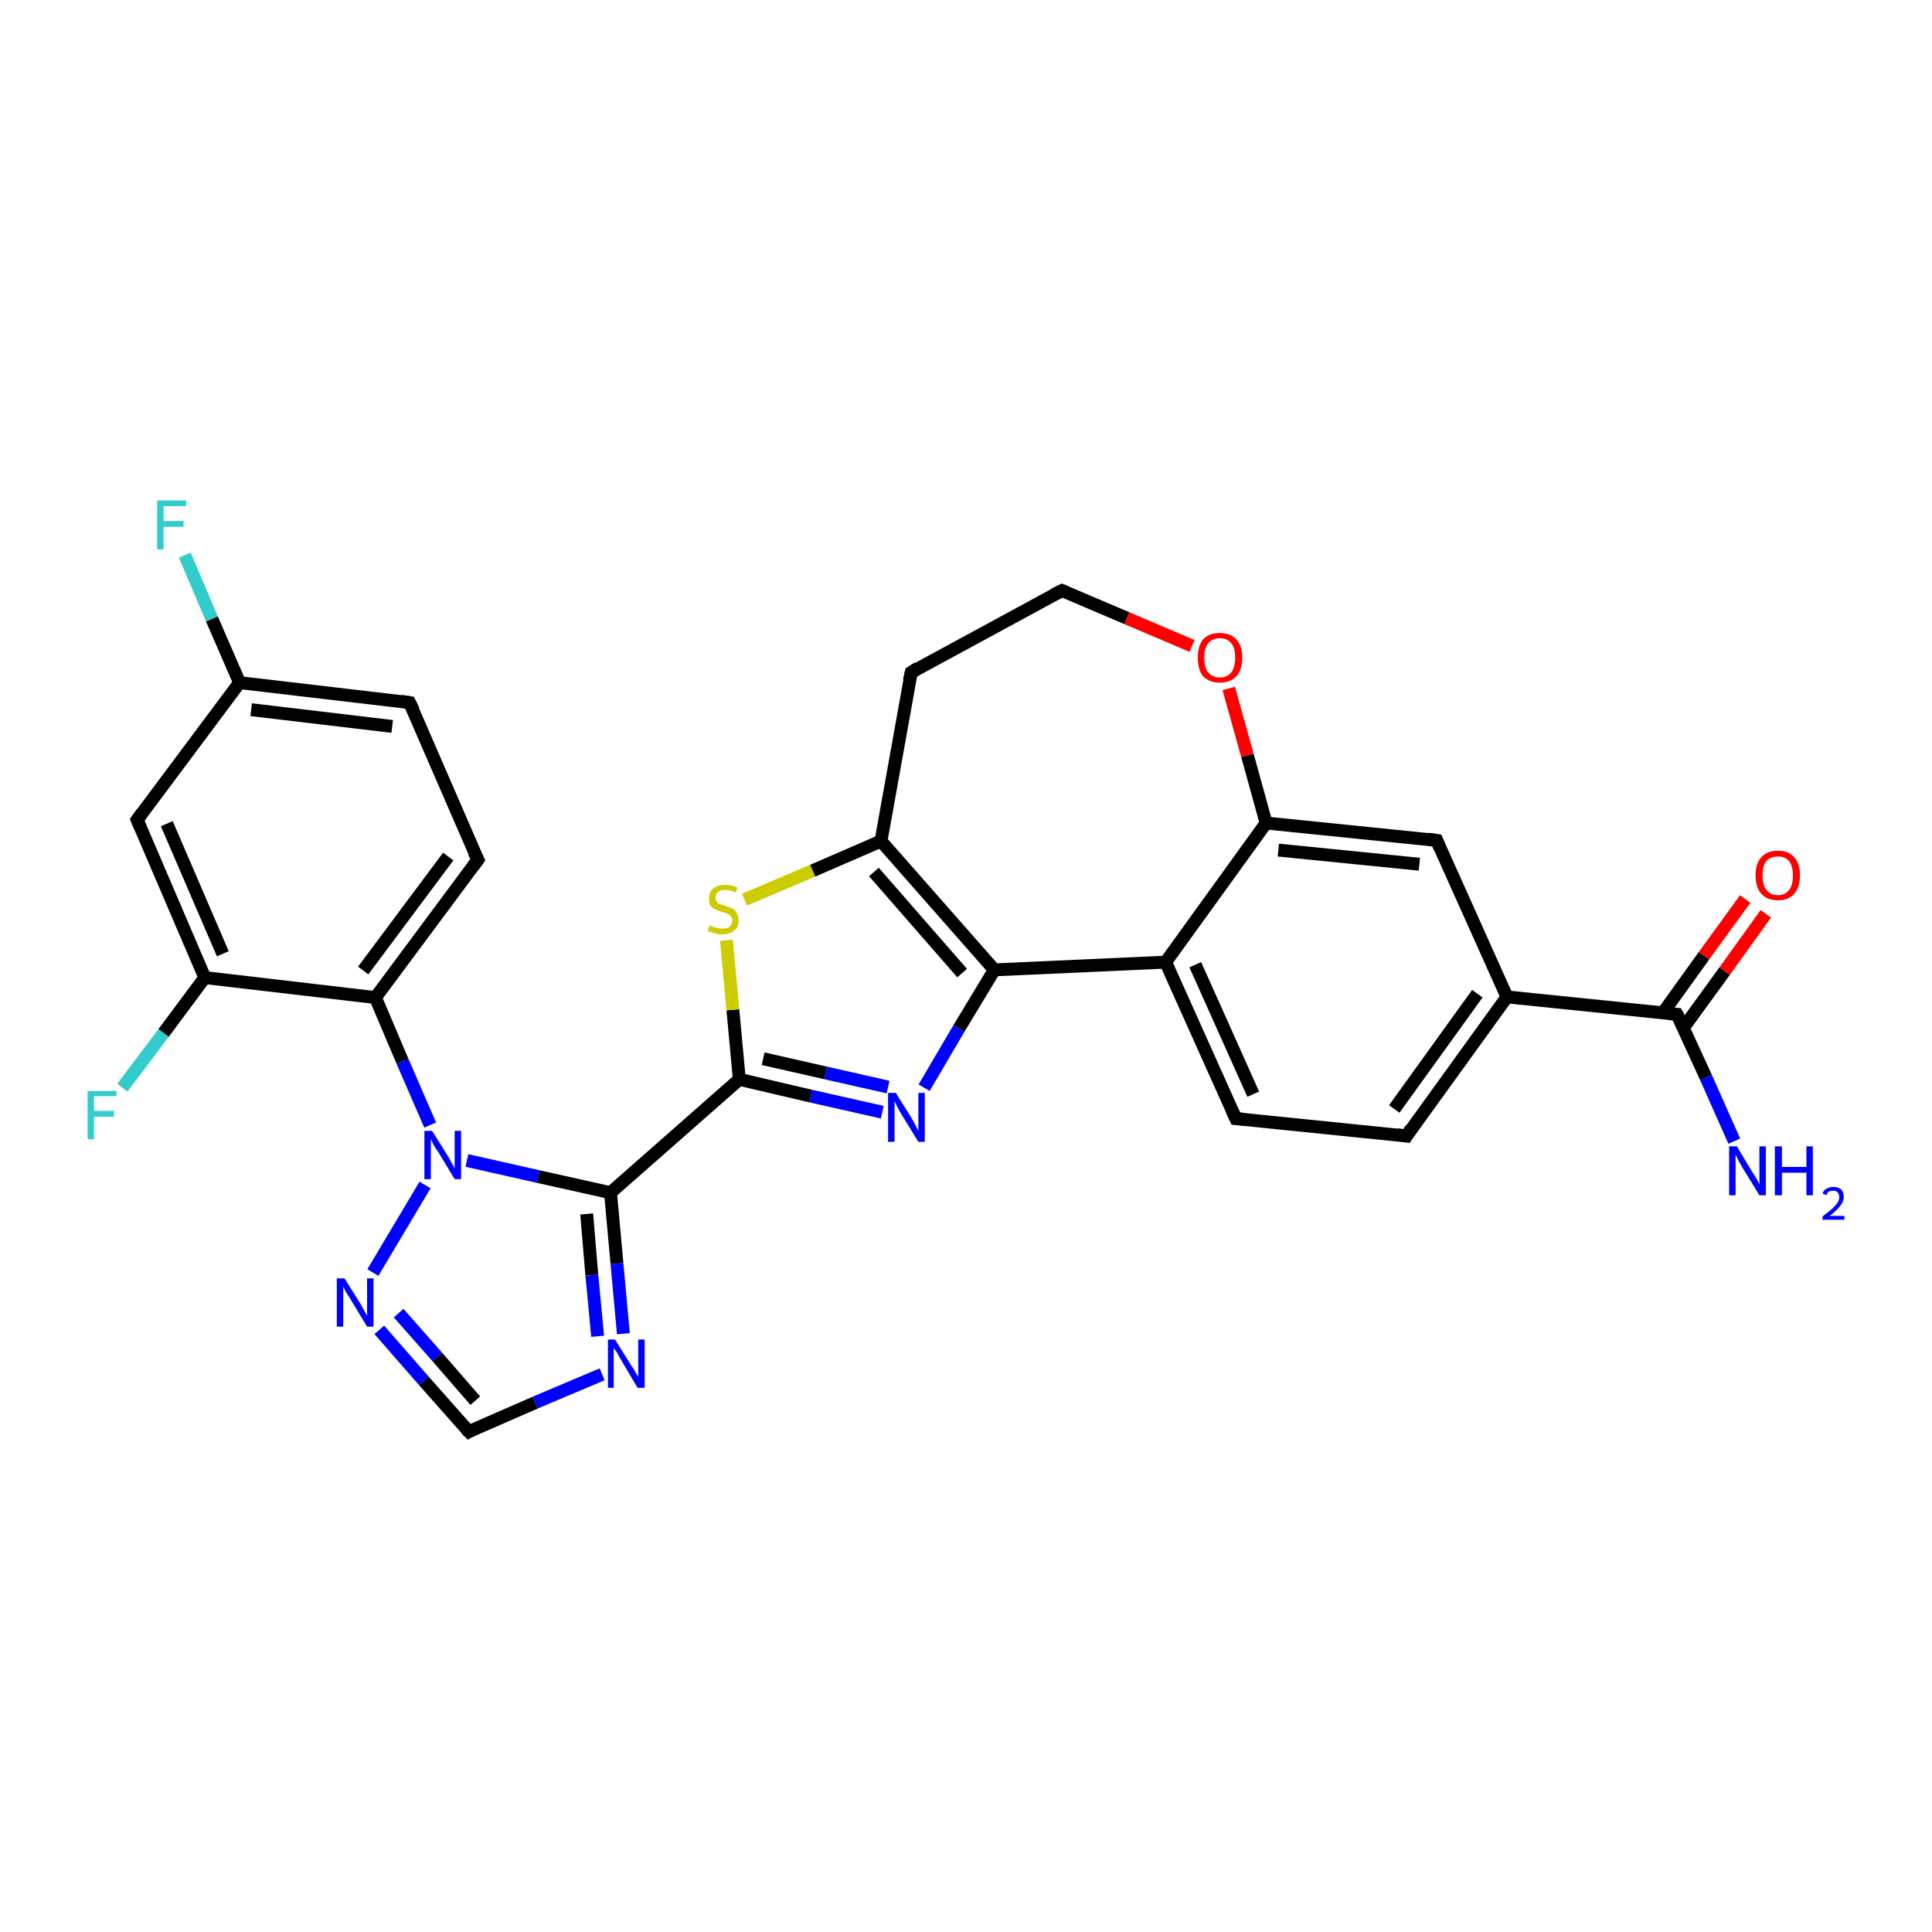 <?xml version='1.0' encoding='iso-8859-1'?>
<svg version='1.1' baseProfile='full'
              xmlns='http://www.w3.org/2000/svg'
                      xmlns:rdkit='http://www.rdkit.org/xml'
                      xmlns:xlink='http://www.w3.org/1999/xlink'
                  xml:space='preserve'
width='300px' height='300px' viewBox='0 0 300 300'>
<!-- END OF HEADER -->
<rect style='opacity:1.0;fill:#FFFFFF;stroke:none' width='300.0' height='300.0' x='0.0' y='0.0'> </rect>
<path class='bond-0 atom-0 atom-1' d='M 269.3,177.2 L 264.9,167.3' style='fill:none;fill-rule:evenodd;stroke:#0000FF;stroke-width:2.0px;stroke-linecap:butt;stroke-linejoin:miter;stroke-opacity:1' />
<path class='bond-0 atom-0 atom-1' d='M 264.9,167.3 L 260.4,157.5' style='fill:none;fill-rule:evenodd;stroke:#000000;stroke-width:2.0px;stroke-linecap:butt;stroke-linejoin:miter;stroke-opacity:1' />
<path class='bond-1 atom-1 atom-2' d='M 261.4,159.6 L 267.8,150.8' style='fill:none;fill-rule:evenodd;stroke:#000000;stroke-width:2.0px;stroke-linecap:butt;stroke-linejoin:miter;stroke-opacity:1' />
<path class='bond-1 atom-1 atom-2' d='M 267.8,150.8 L 274.2,141.9' style='fill:none;fill-rule:evenodd;stroke:#FF0000;stroke-width:2.0px;stroke-linecap:butt;stroke-linejoin:miter;stroke-opacity:1' />
<path class='bond-1 atom-1 atom-2' d='M 258.2,157.3 L 264.6,148.4' style='fill:none;fill-rule:evenodd;stroke:#000000;stroke-width:2.0px;stroke-linecap:butt;stroke-linejoin:miter;stroke-opacity:1' />
<path class='bond-1 atom-1 atom-2' d='M 264.6,148.4 L 271.0,139.6' style='fill:none;fill-rule:evenodd;stroke:#FF0000;stroke-width:2.0px;stroke-linecap:butt;stroke-linejoin:miter;stroke-opacity:1' />
<path class='bond-2 atom-1 atom-3' d='M 260.4,157.5 L 234.0,154.8' style='fill:none;fill-rule:evenodd;stroke:#000000;stroke-width:2.0px;stroke-linecap:butt;stroke-linejoin:miter;stroke-opacity:1' />
<path class='bond-3 atom-3 atom-4' d='M 234.0,154.8 L 218.4,176.4' style='fill:none;fill-rule:evenodd;stroke:#000000;stroke-width:2.0px;stroke-linecap:butt;stroke-linejoin:miter;stroke-opacity:1' />
<path class='bond-3 atom-3 atom-4' d='M 229.4,154.3 L 216.5,172.2' style='fill:none;fill-rule:evenodd;stroke:#000000;stroke-width:2.0px;stroke-linecap:butt;stroke-linejoin:miter;stroke-opacity:1' />
<path class='bond-4 atom-4 atom-5' d='M 218.4,176.4 L 191.9,173.7' style='fill:none;fill-rule:evenodd;stroke:#000000;stroke-width:2.0px;stroke-linecap:butt;stroke-linejoin:miter;stroke-opacity:1' />
<path class='bond-5 atom-5 atom-6' d='M 191.9,173.7 L 181.0,149.4' style='fill:none;fill-rule:evenodd;stroke:#000000;stroke-width:2.0px;stroke-linecap:butt;stroke-linejoin:miter;stroke-opacity:1' />
<path class='bond-5 atom-5 atom-6' d='M 194.6,169.9 L 185.6,149.8' style='fill:none;fill-rule:evenodd;stroke:#000000;stroke-width:2.0px;stroke-linecap:butt;stroke-linejoin:miter;stroke-opacity:1' />
<path class='bond-6 atom-6 atom-7' d='M 181.0,149.4 L 154.4,150.6' style='fill:none;fill-rule:evenodd;stroke:#000000;stroke-width:2.0px;stroke-linecap:butt;stroke-linejoin:miter;stroke-opacity:1' />
<path class='bond-7 atom-7 atom-8' d='M 154.4,150.6 L 148.9,159.7' style='fill:none;fill-rule:evenodd;stroke:#000000;stroke-width:2.0px;stroke-linecap:butt;stroke-linejoin:miter;stroke-opacity:1' />
<path class='bond-7 atom-7 atom-8' d='M 148.9,159.7 L 143.5,168.9' style='fill:none;fill-rule:evenodd;stroke:#0000FF;stroke-width:2.0px;stroke-linecap:butt;stroke-linejoin:miter;stroke-opacity:1' />
<path class='bond-8 atom-8 atom-9' d='M 137.0,172.7 L 125.9,170.2' style='fill:none;fill-rule:evenodd;stroke:#0000FF;stroke-width:2.0px;stroke-linecap:butt;stroke-linejoin:miter;stroke-opacity:1' />
<path class='bond-8 atom-8 atom-9' d='M 125.9,170.2 L 114.8,167.6' style='fill:none;fill-rule:evenodd;stroke:#000000;stroke-width:2.0px;stroke-linecap:butt;stroke-linejoin:miter;stroke-opacity:1' />
<path class='bond-8 atom-8 atom-9' d='M 137.9,168.8 L 128.2,166.6' style='fill:none;fill-rule:evenodd;stroke:#0000FF;stroke-width:2.0px;stroke-linecap:butt;stroke-linejoin:miter;stroke-opacity:1' />
<path class='bond-8 atom-8 atom-9' d='M 128.2,166.6 L 118.5,164.4' style='fill:none;fill-rule:evenodd;stroke:#000000;stroke-width:2.0px;stroke-linecap:butt;stroke-linejoin:miter;stroke-opacity:1' />
<path class='bond-9 atom-9 atom-10' d='M 114.8,167.6 L 113.8,156.8' style='fill:none;fill-rule:evenodd;stroke:#000000;stroke-width:2.0px;stroke-linecap:butt;stroke-linejoin:miter;stroke-opacity:1' />
<path class='bond-9 atom-9 atom-10' d='M 113.8,156.8 L 112.8,146.0' style='fill:none;fill-rule:evenodd;stroke:#CCCC00;stroke-width:2.0px;stroke-linecap:butt;stroke-linejoin:miter;stroke-opacity:1' />
<path class='bond-10 atom-10 atom-11' d='M 115.6,139.7 L 126.2,135.2' style='fill:none;fill-rule:evenodd;stroke:#CCCC00;stroke-width:2.0px;stroke-linecap:butt;stroke-linejoin:miter;stroke-opacity:1' />
<path class='bond-10 atom-10 atom-11' d='M 126.2,135.2 L 136.8,130.6' style='fill:none;fill-rule:evenodd;stroke:#000000;stroke-width:2.0px;stroke-linecap:butt;stroke-linejoin:miter;stroke-opacity:1' />
<path class='bond-11 atom-11 atom-12' d='M 136.8,130.6 L 141.5,104.4' style='fill:none;fill-rule:evenodd;stroke:#000000;stroke-width:2.0px;stroke-linecap:butt;stroke-linejoin:miter;stroke-opacity:1' />
<path class='bond-12 atom-12 atom-13' d='M 141.5,104.4 L 164.9,91.7' style='fill:none;fill-rule:evenodd;stroke:#000000;stroke-width:2.0px;stroke-linecap:butt;stroke-linejoin:miter;stroke-opacity:1' />
<path class='bond-13 atom-13 atom-14' d='M 164.9,91.7 L 175.0,96.0' style='fill:none;fill-rule:evenodd;stroke:#000000;stroke-width:2.0px;stroke-linecap:butt;stroke-linejoin:miter;stroke-opacity:1' />
<path class='bond-13 atom-13 atom-14' d='M 175.0,96.0 L 185.1,100.3' style='fill:none;fill-rule:evenodd;stroke:#FF0000;stroke-width:2.0px;stroke-linecap:butt;stroke-linejoin:miter;stroke-opacity:1' />
<path class='bond-14 atom-14 atom-15' d='M 190.8,106.9 L 193.7,117.3' style='fill:none;fill-rule:evenodd;stroke:#FF0000;stroke-width:2.0px;stroke-linecap:butt;stroke-linejoin:miter;stroke-opacity:1' />
<path class='bond-14 atom-14 atom-15' d='M 193.7,117.3 L 196.6,127.8' style='fill:none;fill-rule:evenodd;stroke:#000000;stroke-width:2.0px;stroke-linecap:butt;stroke-linejoin:miter;stroke-opacity:1' />
<path class='bond-15 atom-15 atom-16' d='M 196.6,127.8 L 223.1,130.5' style='fill:none;fill-rule:evenodd;stroke:#000000;stroke-width:2.0px;stroke-linecap:butt;stroke-linejoin:miter;stroke-opacity:1' />
<path class='bond-15 atom-15 atom-16' d='M 198.5,132.0 L 220.4,134.2' style='fill:none;fill-rule:evenodd;stroke:#000000;stroke-width:2.0px;stroke-linecap:butt;stroke-linejoin:miter;stroke-opacity:1' />
<path class='bond-16 atom-9 atom-17' d='M 114.8,167.6 L 94.8,185.2' style='fill:none;fill-rule:evenodd;stroke:#000000;stroke-width:2.0px;stroke-linecap:butt;stroke-linejoin:miter;stroke-opacity:1' />
<path class='bond-17 atom-17 atom-18' d='M 94.8,185.2 L 95.8,196.2' style='fill:none;fill-rule:evenodd;stroke:#000000;stroke-width:2.0px;stroke-linecap:butt;stroke-linejoin:miter;stroke-opacity:1' />
<path class='bond-17 atom-17 atom-18' d='M 95.8,196.2 L 96.8,207.1' style='fill:none;fill-rule:evenodd;stroke:#0000FF;stroke-width:2.0px;stroke-linecap:butt;stroke-linejoin:miter;stroke-opacity:1' />
<path class='bond-17 atom-17 atom-18' d='M 91.1,188.5 L 91.9,198.0' style='fill:none;fill-rule:evenodd;stroke:#000000;stroke-width:2.0px;stroke-linecap:butt;stroke-linejoin:miter;stroke-opacity:1' />
<path class='bond-17 atom-17 atom-18' d='M 91.9,198.0 L 92.8,207.5' style='fill:none;fill-rule:evenodd;stroke:#0000FF;stroke-width:2.0px;stroke-linecap:butt;stroke-linejoin:miter;stroke-opacity:1' />
<path class='bond-18 atom-18 atom-19' d='M 93.5,213.4 L 83.1,217.8' style='fill:none;fill-rule:evenodd;stroke:#0000FF;stroke-width:2.0px;stroke-linecap:butt;stroke-linejoin:miter;stroke-opacity:1' />
<path class='bond-18 atom-18 atom-19' d='M 83.1,217.8 L 72.8,222.3' style='fill:none;fill-rule:evenodd;stroke:#000000;stroke-width:2.0px;stroke-linecap:butt;stroke-linejoin:miter;stroke-opacity:1' />
<path class='bond-19 atom-19 atom-20' d='M 72.8,222.3 L 65.8,214.4' style='fill:none;fill-rule:evenodd;stroke:#000000;stroke-width:2.0px;stroke-linecap:butt;stroke-linejoin:miter;stroke-opacity:1' />
<path class='bond-19 atom-19 atom-20' d='M 65.8,214.4 L 58.9,206.5' style='fill:none;fill-rule:evenodd;stroke:#0000FF;stroke-width:2.0px;stroke-linecap:butt;stroke-linejoin:miter;stroke-opacity:1' />
<path class='bond-19 atom-19 atom-20' d='M 73.8,217.5 L 67.9,210.7' style='fill:none;fill-rule:evenodd;stroke:#000000;stroke-width:2.0px;stroke-linecap:butt;stroke-linejoin:miter;stroke-opacity:1' />
<path class='bond-19 atom-19 atom-20' d='M 67.9,210.7 L 61.9,203.9' style='fill:none;fill-rule:evenodd;stroke:#0000FF;stroke-width:2.0px;stroke-linecap:butt;stroke-linejoin:miter;stroke-opacity:1' />
<path class='bond-20 atom-20 atom-21' d='M 57.9,197.6 L 66.0,184.0' style='fill:none;fill-rule:evenodd;stroke:#0000FF;stroke-width:2.0px;stroke-linecap:butt;stroke-linejoin:miter;stroke-opacity:1' />
<path class='bond-21 atom-21 atom-22' d='M 66.8,174.7 L 62.5,164.8' style='fill:none;fill-rule:evenodd;stroke:#0000FF;stroke-width:2.0px;stroke-linecap:butt;stroke-linejoin:miter;stroke-opacity:1' />
<path class='bond-21 atom-21 atom-22' d='M 62.5,164.8 L 58.3,154.9' style='fill:none;fill-rule:evenodd;stroke:#000000;stroke-width:2.0px;stroke-linecap:butt;stroke-linejoin:miter;stroke-opacity:1' />
<path class='bond-22 atom-22 atom-23' d='M 58.3,154.9 L 74.2,133.5' style='fill:none;fill-rule:evenodd;stroke:#000000;stroke-width:2.0px;stroke-linecap:butt;stroke-linejoin:miter;stroke-opacity:1' />
<path class='bond-22 atom-22 atom-23' d='M 56.4,150.7 L 69.6,133.0' style='fill:none;fill-rule:evenodd;stroke:#000000;stroke-width:2.0px;stroke-linecap:butt;stroke-linejoin:miter;stroke-opacity:1' />
<path class='bond-23 atom-23 atom-24' d='M 74.2,133.5 L 63.6,109.1' style='fill:none;fill-rule:evenodd;stroke:#000000;stroke-width:2.0px;stroke-linecap:butt;stroke-linejoin:miter;stroke-opacity:1' />
<path class='bond-24 atom-24 atom-25' d='M 63.6,109.1 L 37.2,106.0' style='fill:none;fill-rule:evenodd;stroke:#000000;stroke-width:2.0px;stroke-linecap:butt;stroke-linejoin:miter;stroke-opacity:1' />
<path class='bond-24 atom-24 atom-25' d='M 60.9,112.8 L 39.0,110.2' style='fill:none;fill-rule:evenodd;stroke:#000000;stroke-width:2.0px;stroke-linecap:butt;stroke-linejoin:miter;stroke-opacity:1' />
<path class='bond-25 atom-25 atom-26' d='M 37.2,106.0 L 32.9,96.1' style='fill:none;fill-rule:evenodd;stroke:#000000;stroke-width:2.0px;stroke-linecap:butt;stroke-linejoin:miter;stroke-opacity:1' />
<path class='bond-25 atom-25 atom-26' d='M 32.9,96.1 L 28.7,86.2' style='fill:none;fill-rule:evenodd;stroke:#33CCCC;stroke-width:2.0px;stroke-linecap:butt;stroke-linejoin:miter;stroke-opacity:1' />
<path class='bond-26 atom-25 atom-27' d='M 37.2,106.0 L 21.3,127.3' style='fill:none;fill-rule:evenodd;stroke:#000000;stroke-width:2.0px;stroke-linecap:butt;stroke-linejoin:miter;stroke-opacity:1' />
<path class='bond-27 atom-27 atom-28' d='M 21.3,127.3 L 31.8,151.8' style='fill:none;fill-rule:evenodd;stroke:#000000;stroke-width:2.0px;stroke-linecap:butt;stroke-linejoin:miter;stroke-opacity:1' />
<path class='bond-27 atom-27 atom-28' d='M 25.9,127.9 L 34.6,148.1' style='fill:none;fill-rule:evenodd;stroke:#000000;stroke-width:2.0px;stroke-linecap:butt;stroke-linejoin:miter;stroke-opacity:1' />
<path class='bond-28 atom-28 atom-29' d='M 31.8,151.8 L 25.4,160.4' style='fill:none;fill-rule:evenodd;stroke:#000000;stroke-width:2.0px;stroke-linecap:butt;stroke-linejoin:miter;stroke-opacity:1' />
<path class='bond-28 atom-28 atom-29' d='M 25.4,160.4 L 19.0,168.9' style='fill:none;fill-rule:evenodd;stroke:#33CCCC;stroke-width:2.0px;stroke-linecap:butt;stroke-linejoin:miter;stroke-opacity:1' />
<path class='bond-29 atom-16 atom-3' d='M 223.1,130.5 L 234.0,154.8' style='fill:none;fill-rule:evenodd;stroke:#000000;stroke-width:2.0px;stroke-linecap:butt;stroke-linejoin:miter;stroke-opacity:1' />
<path class='bond-30 atom-21 atom-17' d='M 72.5,180.2 L 83.6,182.7' style='fill:none;fill-rule:evenodd;stroke:#0000FF;stroke-width:2.0px;stroke-linecap:butt;stroke-linejoin:miter;stroke-opacity:1' />
<path class='bond-30 atom-21 atom-17' d='M 83.6,182.7 L 94.8,185.2' style='fill:none;fill-rule:evenodd;stroke:#000000;stroke-width:2.0px;stroke-linecap:butt;stroke-linejoin:miter;stroke-opacity:1' />
<path class='bond-31 atom-28 atom-22' d='M 31.8,151.8 L 58.3,154.9' style='fill:none;fill-rule:evenodd;stroke:#000000;stroke-width:2.0px;stroke-linecap:butt;stroke-linejoin:miter;stroke-opacity:1' />
<path class='bond-32 atom-15 atom-6' d='M 196.6,127.8 L 181.0,149.4' style='fill:none;fill-rule:evenodd;stroke:#000000;stroke-width:2.0px;stroke-linecap:butt;stroke-linejoin:miter;stroke-opacity:1' />
<path class='bond-33 atom-11 atom-7' d='M 136.8,130.6 L 154.4,150.6' style='fill:none;fill-rule:evenodd;stroke:#000000;stroke-width:2.0px;stroke-linecap:butt;stroke-linejoin:miter;stroke-opacity:1' />
<path class='bond-33 atom-11 atom-7' d='M 135.7,135.4 L 149.4,151.1' style='fill:none;fill-rule:evenodd;stroke:#000000;stroke-width:2.0px;stroke-linecap:butt;stroke-linejoin:miter;stroke-opacity:1' />
<path d='M 260.7,158.0 L 260.4,157.5 L 259.1,157.4' style='fill:none;stroke:#000000;stroke-width:2.0px;stroke-linecap:butt;stroke-linejoin:miter;stroke-opacity:1;' />
<path d='M 219.1,175.3 L 218.4,176.4 L 217.0,176.2' style='fill:none;stroke:#000000;stroke-width:2.0px;stroke-linecap:butt;stroke-linejoin:miter;stroke-opacity:1;' />
<path d='M 193.2,173.8 L 191.9,173.7 L 191.3,172.4' style='fill:none;stroke:#000000;stroke-width:2.0px;stroke-linecap:butt;stroke-linejoin:miter;stroke-opacity:1;' />
<path d='M 141.2,105.7 L 141.5,104.4 L 142.6,103.7' style='fill:none;stroke:#000000;stroke-width:2.0px;stroke-linecap:butt;stroke-linejoin:miter;stroke-opacity:1;' />
<path d='M 163.7,92.3 L 164.9,91.7 L 165.4,91.9' style='fill:none;stroke:#000000;stroke-width:2.0px;stroke-linecap:butt;stroke-linejoin:miter;stroke-opacity:1;' />
<path d='M 221.7,130.3 L 223.1,130.5 L 223.6,131.7' style='fill:none;stroke:#000000;stroke-width:2.0px;stroke-linecap:butt;stroke-linejoin:miter;stroke-opacity:1;' />
<path d='M 73.3,222.0 L 72.8,222.3 L 72.4,221.9' style='fill:none;stroke:#000000;stroke-width:2.0px;stroke-linecap:butt;stroke-linejoin:miter;stroke-opacity:1;' />
<path d='M 73.4,134.6 L 74.2,133.5 L 73.6,132.3' style='fill:none;stroke:#000000;stroke-width:2.0px;stroke-linecap:butt;stroke-linejoin:miter;stroke-opacity:1;' />
<path d='M 64.2,110.3 L 63.6,109.1 L 62.3,108.9' style='fill:none;stroke:#000000;stroke-width:2.0px;stroke-linecap:butt;stroke-linejoin:miter;stroke-opacity:1;' />
<path d='M 22.1,126.2 L 21.3,127.3 L 21.8,128.5' style='fill:none;stroke:#000000;stroke-width:2.0px;stroke-linecap:butt;stroke-linejoin:miter;stroke-opacity:1;' />
<path class='atom-0' d='M 269.7 178.0
L 272.1 182.0
Q 272.4 182.4, 272.8 183.1
Q 273.2 183.9, 273.2 183.9
L 273.2 178.0
L 274.2 178.0
L 274.2 185.6
L 273.2 185.6
L 270.5 181.2
Q 270.2 180.7, 269.9 180.1
Q 269.6 179.5, 269.5 179.3
L 269.5 185.6
L 268.5 185.6
L 268.5 178.0
L 269.7 178.0
' fill='#0000FF'/>
<path class='atom-0' d='M 275.6 178.0
L 276.7 178.0
L 276.7 181.2
L 280.5 181.2
L 280.5 178.0
L 281.5 178.0
L 281.5 185.6
L 280.5 185.6
L 280.5 182.1
L 276.7 182.1
L 276.7 185.6
L 275.6 185.6
L 275.6 178.0
' fill='#0000FF'/>
<path class='atom-0' d='M 283.0 185.3
Q 283.2 184.8, 283.6 184.6
Q 284.1 184.3, 284.7 184.3
Q 285.4 184.3, 285.9 184.7
Q 286.3 185.1, 286.3 185.9
Q 286.3 186.6, 285.7 187.3
Q 285.2 188.0, 284.1 188.8
L 286.4 188.8
L 286.4 189.4
L 283.0 189.4
L 283.0 188.9
Q 283.9 188.2, 284.5 187.7
Q 285.0 187.2, 285.3 186.8
Q 285.6 186.3, 285.6 185.9
Q 285.6 185.4, 285.3 185.1
Q 285.1 184.9, 284.7 184.9
Q 284.3 184.9, 284.0 185.0
Q 283.7 185.2, 283.6 185.6
L 283.0 185.3
' fill='#0000FF'/>
<path class='atom-2' d='M 272.6 135.9
Q 272.6 134.1, 273.5 133.1
Q 274.4 132.1, 276.1 132.1
Q 277.7 132.1, 278.6 133.1
Q 279.5 134.1, 279.5 135.9
Q 279.5 137.8, 278.6 138.8
Q 277.7 139.8, 276.1 139.8
Q 274.4 139.8, 273.5 138.8
Q 272.6 137.8, 272.6 135.9
M 276.1 139.0
Q 277.2 139.0, 277.8 138.2
Q 278.4 137.5, 278.4 135.9
Q 278.4 134.5, 277.8 133.7
Q 277.2 133.0, 276.1 133.0
Q 274.9 133.0, 274.3 133.7
Q 273.7 134.4, 273.7 135.9
Q 273.7 137.5, 274.3 138.2
Q 274.9 139.0, 276.1 139.0
' fill='#FF0000'/>
<path class='atom-8' d='M 139.1 169.7
L 141.6 173.7
Q 141.8 174.1, 142.2 174.8
Q 142.6 175.6, 142.6 175.6
L 142.6 169.7
L 143.6 169.7
L 143.6 177.3
L 142.6 177.3
L 139.9 172.9
Q 139.6 172.4, 139.3 171.8
Q 139.0 171.2, 138.9 171.0
L 138.9 177.3
L 137.9 177.3
L 137.9 169.7
L 139.1 169.7
' fill='#0000FF'/>
<path class='atom-10' d='M 110.2 143.7
Q 110.3 143.7, 110.6 143.9
Q 111.0 144.0, 111.4 144.1
Q 111.8 144.2, 112.1 144.2
Q 112.9 144.2, 113.3 143.9
Q 113.7 143.5, 113.7 142.9
Q 113.7 142.5, 113.5 142.3
Q 113.3 142.0, 113.0 141.9
Q 112.6 141.7, 112.1 141.6
Q 111.4 141.4, 111.0 141.2
Q 110.6 141.0, 110.3 140.6
Q 110.1 140.2, 110.1 139.5
Q 110.1 138.5, 110.7 138.0
Q 111.4 137.4, 112.6 137.4
Q 113.5 137.4, 114.5 137.8
L 114.3 138.6
Q 113.3 138.2, 112.7 138.2
Q 111.9 138.2, 111.5 138.5
Q 111.1 138.8, 111.1 139.4
Q 111.1 139.8, 111.3 140.0
Q 111.5 140.3, 111.8 140.4
Q 112.2 140.5, 112.7 140.7
Q 113.3 140.9, 113.8 141.1
Q 114.2 141.3, 114.4 141.8
Q 114.7 142.2, 114.7 142.9
Q 114.7 144.0, 114.0 144.5
Q 113.3 145.1, 112.2 145.1
Q 111.5 145.1, 111.0 144.9
Q 110.5 144.8, 109.9 144.6
L 110.2 143.7
' fill='#CCCC00'/>
<path class='atom-14' d='M 186.0 102.1
Q 186.0 100.3, 186.8 99.3
Q 187.7 98.3, 189.4 98.3
Q 191.1 98.3, 192.0 99.3
Q 192.9 100.3, 192.9 102.1
Q 192.9 104.0, 192.0 105.0
Q 191.1 106.0, 189.4 106.0
Q 187.8 106.0, 186.8 105.0
Q 186.0 104.0, 186.0 102.1
M 189.4 105.2
Q 190.6 105.2, 191.2 104.4
Q 191.8 103.6, 191.8 102.1
Q 191.8 100.6, 191.2 99.9
Q 190.6 99.1, 189.4 99.1
Q 188.3 99.1, 187.6 99.9
Q 187.0 100.6, 187.0 102.1
Q 187.0 103.7, 187.6 104.4
Q 188.3 105.2, 189.4 105.2
' fill='#FF0000'/>
<path class='atom-18' d='M 95.5 208.0
L 98.0 212.0
Q 98.3 212.4, 98.7 213.1
Q 99.1 213.8, 99.1 213.8
L 99.1 208.0
L 100.1 208.0
L 100.1 215.5
L 99.0 215.5
L 96.4 211.1
Q 96.1 210.6, 95.8 210.0
Q 95.4 209.5, 95.3 209.3
L 95.3 215.5
L 94.4 215.5
L 94.4 208.0
L 95.5 208.0
' fill='#0000FF'/>
<path class='atom-20' d='M 53.5 198.5
L 56.0 202.5
Q 56.2 202.9, 56.6 203.6
Q 57.0 204.3, 57.0 204.3
L 57.0 198.5
L 58.0 198.5
L 58.0 206.0
L 57.0 206.0
L 54.4 201.7
Q 54.0 201.1, 53.7 200.6
Q 53.4 200.0, 53.3 199.8
L 53.3 206.0
L 52.3 206.0
L 52.3 198.5
L 53.5 198.5
' fill='#0000FF'/>
<path class='atom-21' d='M 67.1 175.6
L 69.6 179.6
Q 69.8 180.0, 70.2 180.7
Q 70.6 181.4, 70.6 181.4
L 70.6 175.6
L 71.6 175.6
L 71.6 183.1
L 70.6 183.1
L 68.0 178.8
Q 67.6 178.3, 67.3 177.7
Q 67.0 177.1, 66.9 176.9
L 66.9 183.1
L 65.9 183.1
L 65.9 175.6
L 67.1 175.6
' fill='#0000FF'/>
<path class='atom-26' d='M 24.4 77.7
L 28.9 77.7
L 28.9 78.6
L 25.4 78.6
L 25.4 80.9
L 28.5 80.9
L 28.5 81.8
L 25.4 81.8
L 25.4 85.3
L 24.4 85.3
L 24.4 77.7
' fill='#33CCCC'/>
<path class='atom-29' d='M 13.6 169.4
L 18.1 169.4
L 18.1 170.2
L 14.6 170.2
L 14.6 172.5
L 17.7 172.5
L 17.7 173.4
L 14.6 173.4
L 14.6 176.9
L 13.6 176.9
L 13.6 169.4
' fill='#33CCCC'/>
</svg>
